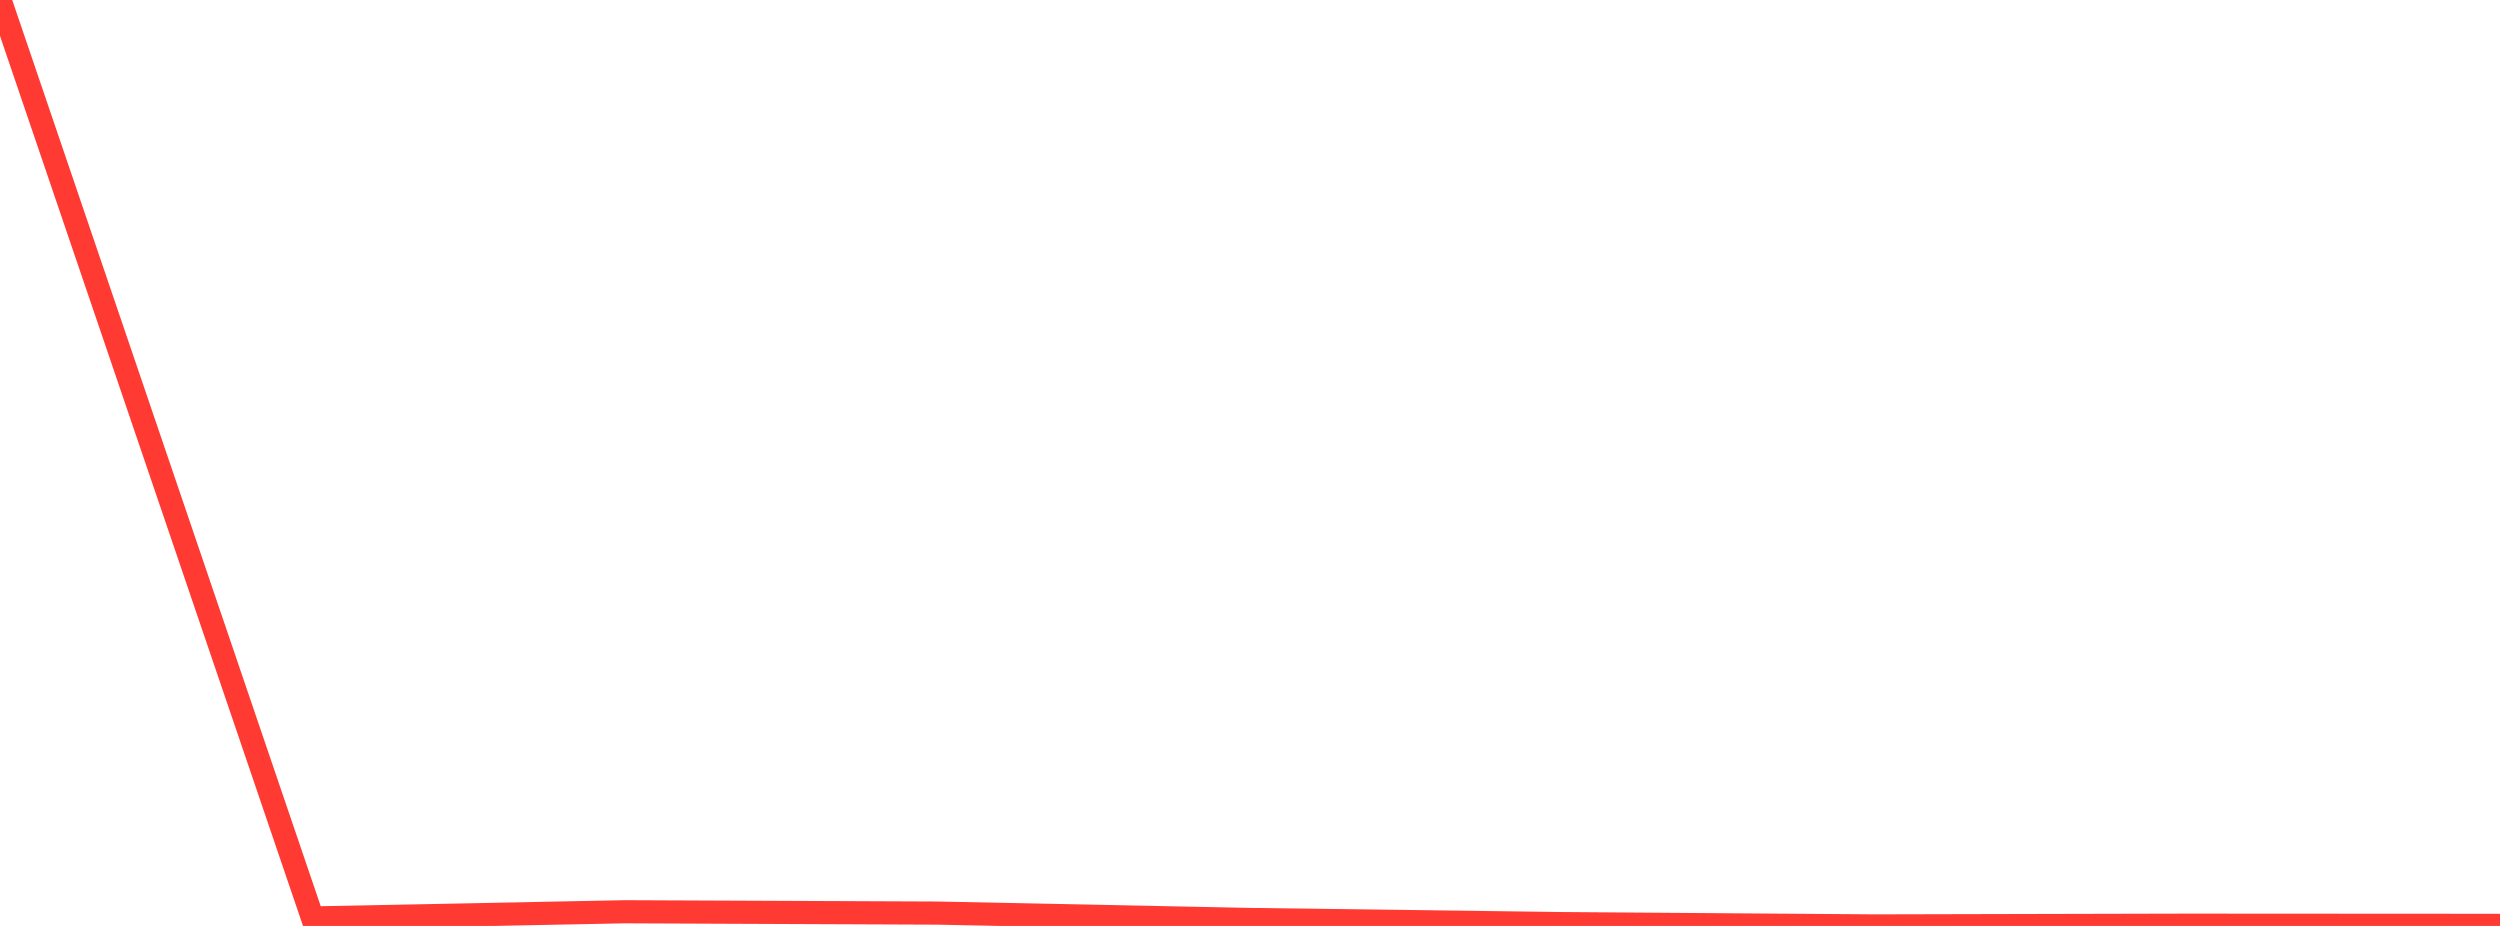 <?xml version="1.0" standalone="no"?>
<!DOCTYPE svg PUBLIC "-//W3C//DTD SVG 1.1//EN" "http://www.w3.org/Graphics/SVG/1.1/DTD/svg11.dtd">

<svg width="135" height="50" viewBox="0 0 135 50" preserveAspectRatio="none" 
  xmlns="http://www.w3.org/2000/svg"
  xmlns:xlink="http://www.w3.org/1999/xlink">


<polyline points="0.0, 0.0 16.875, 49.569 33.75, 49.235 50.625, 49.307 67.5, 49.652 84.375, 49.875 101.25, 50.0 118.125, 49.96 135.0, 49.97" fill="none" stroke="#ff3a33" stroke-width="1.25"/>

</svg>